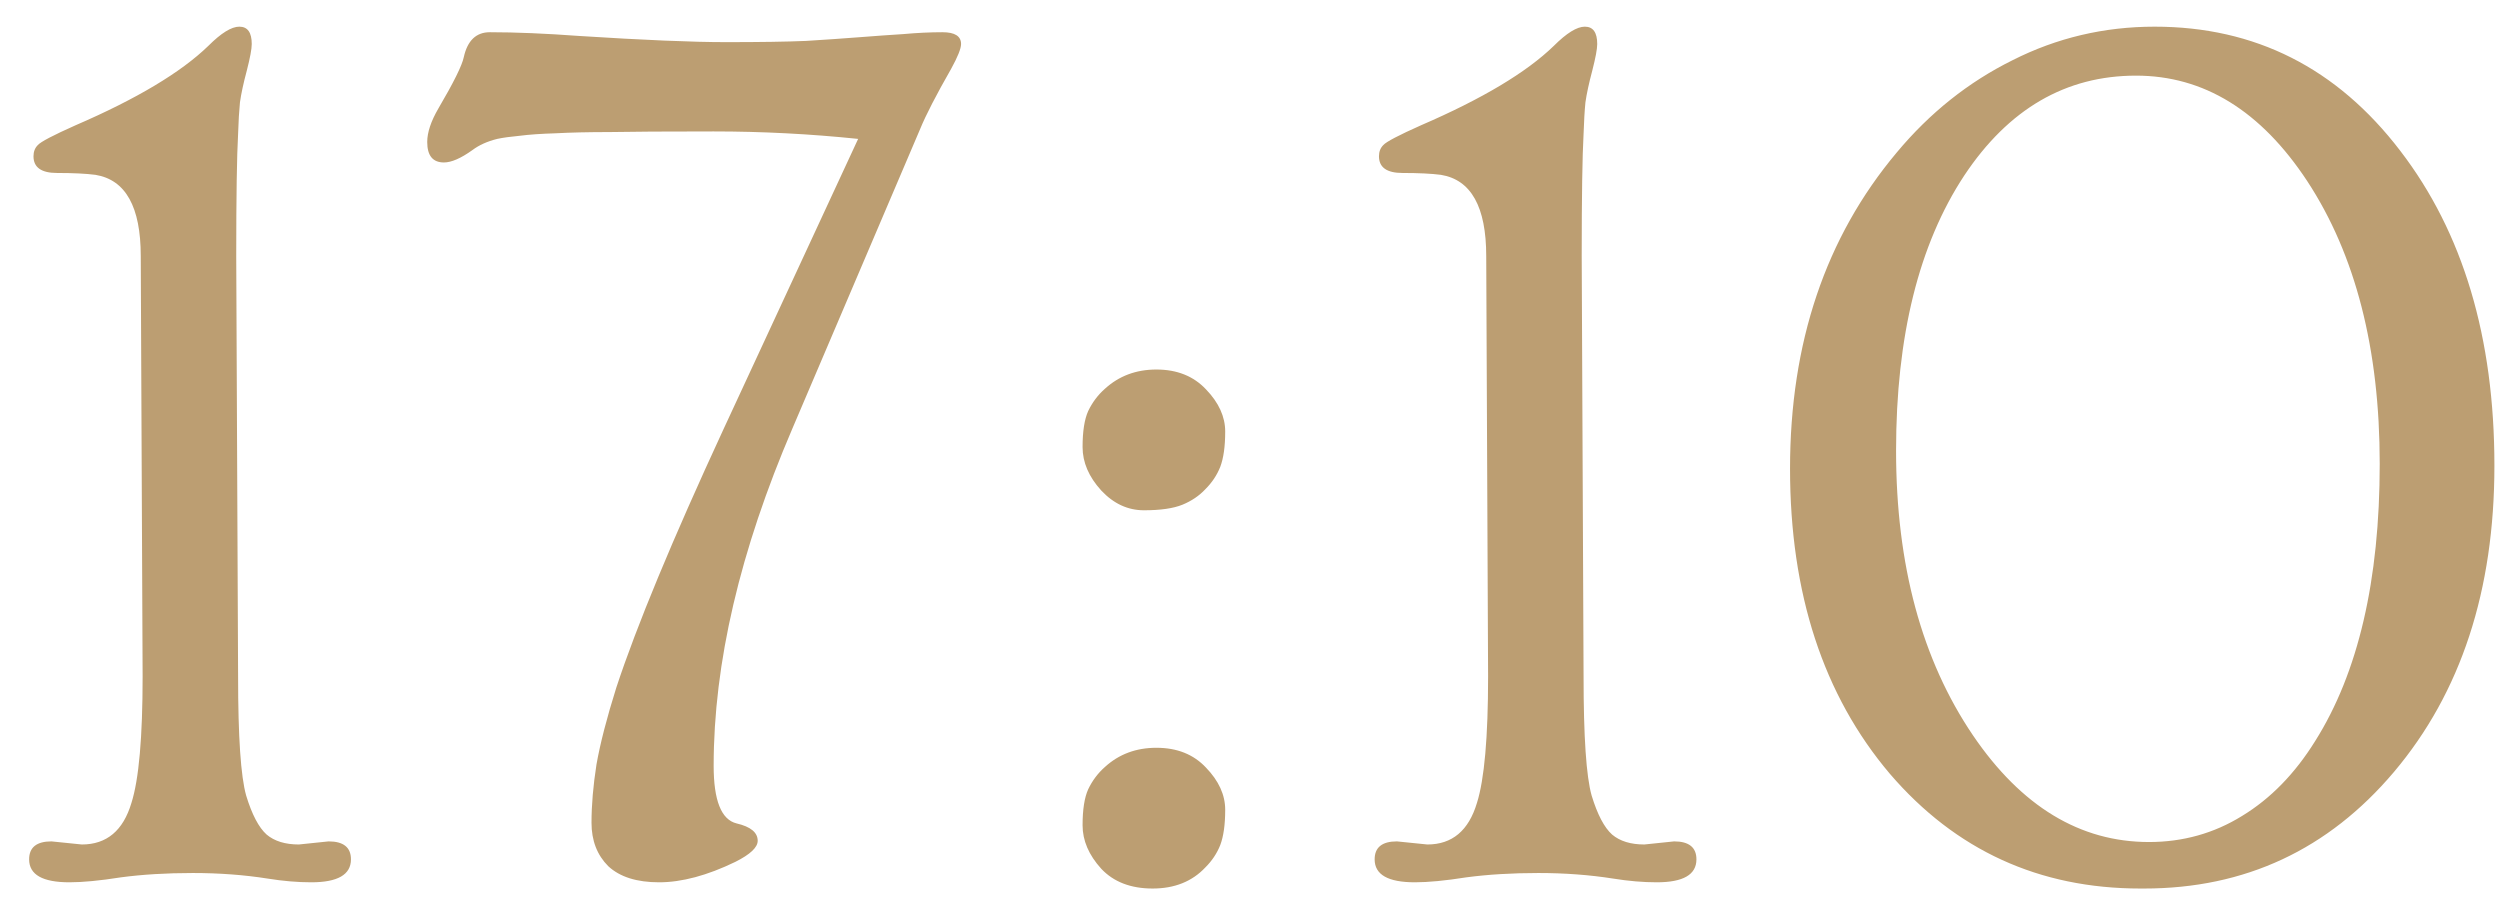 <?xml version="1.0" encoding="UTF-8"?> <svg xmlns="http://www.w3.org/2000/svg" width="63" height="23" viewBox="0 0 63 23" fill="none"> <path d="M1.75 22.234C1.073 22.234 0.734 22.042 0.734 21.656C0.734 21.354 0.922 21.203 1.297 21.203L2.062 21.281C2.688 21.281 3.104 20.932 3.312 20.234C3.5 19.641 3.594 18.578 3.594 17.047L3.547 6.453C3.547 5.214 3.167 4.531 2.406 4.406C2.167 4.375 1.844 4.359 1.438 4.359C1.042 4.359 0.844 4.219 0.844 3.938C0.844 3.823 0.88 3.729 0.953 3.656C1.026 3.573 1.344 3.406 1.906 3.156C3.448 2.49 4.562 1.823 5.25 1.156C5.573 0.833 5.833 0.672 6.031 0.672C6.24 0.672 6.344 0.818 6.344 1.109C6.344 1.234 6.302 1.458 6.219 1.781C6.135 2.094 6.078 2.359 6.047 2.578C6.026 2.786 6.01 3.052 6 3.375C5.969 3.927 5.953 4.953 5.953 6.453L6 17.047C6 18.568 6.068 19.568 6.203 20.047C6.349 20.526 6.521 20.854 6.719 21.031C6.917 21.198 7.188 21.281 7.531 21.281L8.281 21.203C8.656 21.203 8.844 21.354 8.844 21.656C8.844 22.042 8.51 22.234 7.844 22.234C7.5 22.234 7.135 22.203 6.75 22.141C6.156 22.047 5.526 22 4.859 22C4.193 22 3.589 22.037 3.047 22.109C2.516 22.193 2.083 22.234 1.75 22.234ZM22.766 0.859C23.109 0.828 23.438 0.812 23.75 0.812C24.062 0.812 24.219 0.911 24.219 1.109C24.219 1.224 24.135 1.432 23.969 1.734C23.594 2.391 23.333 2.896 23.188 3.25L19.969 10.797C18.646 13.88 17.984 16.713 17.984 19.297C17.984 20.172 18.177 20.656 18.562 20.75C18.917 20.833 19.094 20.979 19.094 21.188C19.094 21.354 18.906 21.531 18.531 21.719C17.823 22.062 17.182 22.234 16.609 22.234C16.047 22.234 15.62 22.099 15.328 21.828C15.047 21.547 14.906 21.182 14.906 20.734C14.906 20.287 14.948 19.797 15.031 19.266C15.125 18.734 15.292 18.088 15.531 17.328C16.042 15.776 16.943 13.604 18.234 10.812L21.625 3.5C20.417 3.375 19.203 3.312 17.984 3.312C16.766 3.312 15.891 3.318 15.359 3.328C14.828 3.328 14.375 3.339 14 3.359C13.635 3.37 13.333 3.391 13.094 3.422C12.865 3.443 12.677 3.469 12.531 3.5C12.281 3.562 12.073 3.656 11.906 3.781C11.615 3.99 11.375 4.094 11.188 4.094C10.906 4.094 10.766 3.922 10.766 3.578C10.766 3.339 10.859 3.057 11.047 2.734C11.432 2.078 11.646 1.646 11.688 1.438C11.781 1.021 12 0.812 12.344 0.812C13 0.812 13.75 0.844 14.594 0.906C16.219 1.01 17.453 1.062 18.297 1.062C19.151 1.062 19.823 1.052 20.312 1.031C20.812 1 21.26 0.969 21.656 0.938C22.062 0.906 22.432 0.88 22.766 0.859ZM30.375 12.328C30.219 12.495 30.026 12.625 29.797 12.719C29.568 12.812 29.245 12.859 28.828 12.859C28.422 12.859 28.062 12.693 27.75 12.359C27.438 12.016 27.281 11.651 27.281 11.266C27.281 10.87 27.328 10.568 27.422 10.359C27.526 10.141 27.667 9.953 27.844 9.797C28.198 9.474 28.63 9.312 29.141 9.312C29.662 9.312 30.078 9.479 30.391 9.812C30.713 10.146 30.875 10.5 30.875 10.875C30.875 11.25 30.833 11.547 30.75 11.766C30.667 11.974 30.542 12.162 30.375 12.328ZM29.047 22.391C28.495 22.391 28.062 22.224 27.75 21.891C27.438 21.547 27.281 21.182 27.281 20.797C27.281 20.401 27.328 20.099 27.422 19.891C27.526 19.672 27.667 19.484 27.844 19.328C28.198 19.005 28.63 18.844 29.141 18.844C29.662 18.844 30.078 19.01 30.391 19.344C30.713 19.677 30.875 20.031 30.875 20.406C30.875 20.781 30.833 21.078 30.75 21.297C30.667 21.505 30.542 21.693 30.375 21.859C30.042 22.213 29.599 22.391 29.047 22.391ZM35.656 22.234C34.979 22.234 34.641 22.042 34.641 21.656C34.641 21.354 34.828 21.203 35.203 21.203L35.969 21.281C36.594 21.281 37.01 20.932 37.219 20.234C37.406 19.641 37.5 18.578 37.5 17.047L37.453 6.453C37.453 5.214 37.073 4.531 36.312 4.406C36.073 4.375 35.75 4.359 35.344 4.359C34.948 4.359 34.75 4.219 34.75 3.938C34.75 3.823 34.786 3.729 34.859 3.656C34.932 3.573 35.25 3.406 35.812 3.156C37.354 2.49 38.469 1.823 39.156 1.156C39.479 0.833 39.74 0.672 39.938 0.672C40.146 0.672 40.25 0.818 40.25 1.109C40.25 1.234 40.208 1.458 40.125 1.781C40.042 2.094 39.984 2.359 39.953 2.578C39.932 2.786 39.917 3.052 39.906 3.375C39.875 3.927 39.859 4.953 39.859 6.453L39.906 17.047C39.906 18.568 39.974 19.568 40.109 20.047C40.255 20.526 40.427 20.854 40.625 21.031C40.823 21.198 41.094 21.281 41.438 21.281L42.188 21.203C42.562 21.203 42.75 21.354 42.75 21.656C42.75 22.042 42.417 22.234 41.75 22.234C41.406 22.234 41.042 22.203 40.656 22.141C40.062 22.047 39.432 22 38.766 22C38.099 22 37.495 22.037 36.953 22.109C36.422 22.193 35.99 22.234 35.656 22.234ZM53.938 22.391C51.385 22.391 49.281 21.427 47.625 19.5C45.948 17.521 45.109 14.958 45.109 11.812C45.109 8.635 46.005 5.979 47.797 3.844C48.63 2.844 49.604 2.068 50.719 1.516C51.833 0.953 53.026 0.672 54.297 0.672C56.828 0.672 58.891 1.714 60.484 3.797C62.068 5.859 62.859 8.505 62.859 11.734C62.859 14.88 62.016 17.453 60.328 19.453C58.672 21.412 56.573 22.391 54.031 22.391H53.938ZM54.156 21.219C55.01 21.219 55.792 21 56.5 20.562C57.219 20.125 57.833 19.495 58.344 18.672C59.427 16.953 59.969 14.625 59.969 11.688C59.969 8.792 59.359 6.417 58.141 4.562C56.974 2.792 55.536 1.906 53.828 1.906C52.057 1.906 50.615 2.745 49.5 4.422C48.354 6.161 47.781 8.474 47.781 11.359C47.781 14.234 48.427 16.625 49.719 18.531C50.938 20.323 52.417 21.219 54.156 21.219Z" fill="#BC9E72"></path> </svg> 